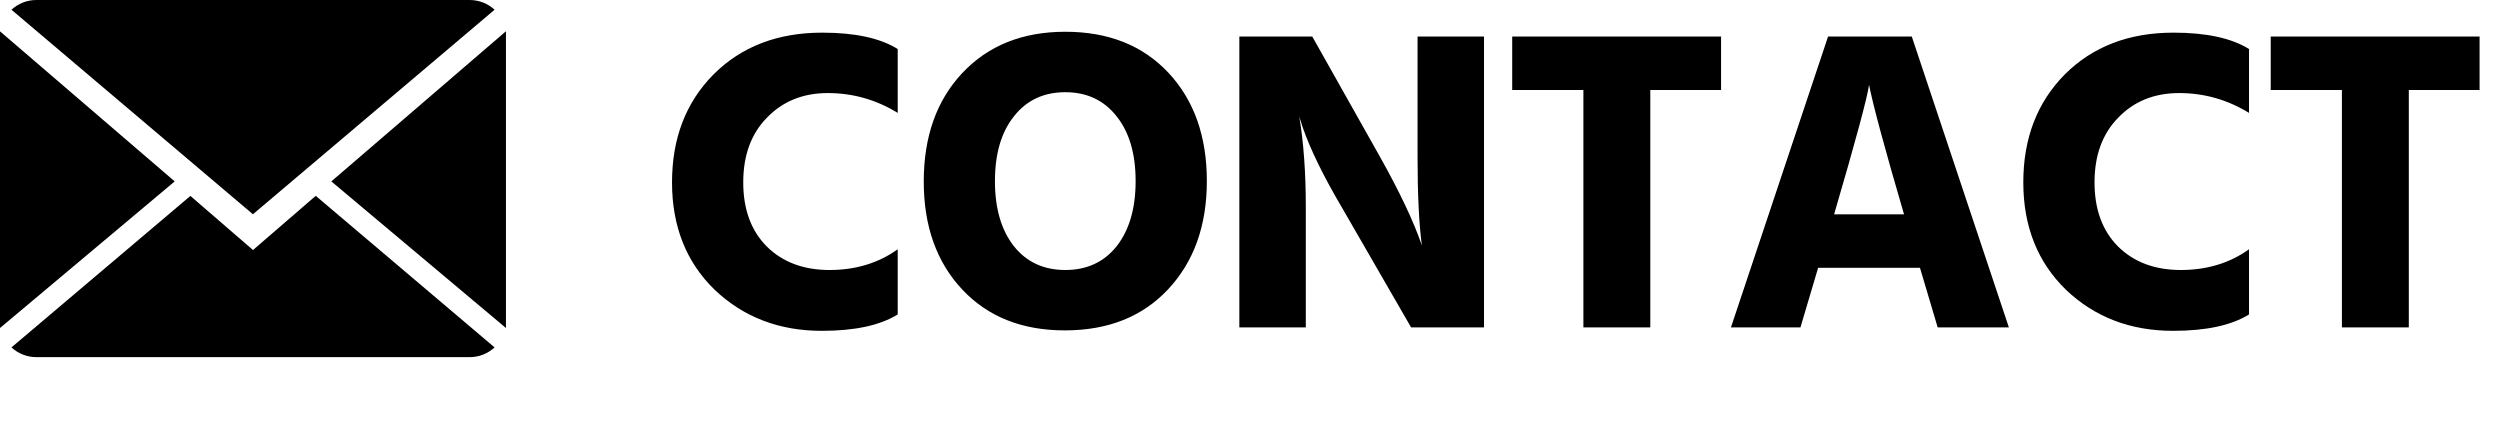 <svg xmlns="http://www.w3.org/2000/svg" width="84" height="15" viewBox="0 0 84 15" fill="none"><path d="M27.611 11.116C26.181 11.116 24.982 10.657 24.015 9.739C23.058 8.81 22.58 7.607 22.58 6.128C22.58 4.649 23.044 3.441 23.972 2.503C24.91 1.565 26.128 1.097 27.626 1.097C28.728 1.097 29.574 1.28 30.163 1.647V3.793C29.439 3.349 28.655 3.127 27.814 3.127C26.983 3.127 26.302 3.402 25.77 3.953C25.238 4.494 24.973 5.219 24.973 6.128C24.973 7.037 25.238 7.757 25.77 8.289C26.302 8.81 27.003 9.072 27.872 9.072C28.752 9.072 29.516 8.839 30.163 8.376V10.565C29.574 10.932 28.723 11.116 27.611 11.116ZM34.068 3.909C33.643 4.441 33.43 5.166 33.43 6.085C33.43 7.003 33.643 7.733 34.068 8.274C34.493 8.806 35.069 9.072 35.794 9.072C36.519 9.072 37.094 8.806 37.519 8.274C37.944 7.733 38.157 7.003 38.157 6.085C38.157 5.166 37.944 4.441 37.519 3.909C37.094 3.368 36.519 3.098 35.794 3.098C35.069 3.098 34.493 3.368 34.068 3.909ZM35.794 1.067C37.244 1.067 38.399 1.527 39.259 2.445C40.119 3.363 40.55 4.577 40.55 6.085C40.55 7.583 40.115 8.796 39.245 9.724C38.384 10.642 37.229 11.101 35.779 11.101C34.339 11.101 33.188 10.642 32.328 9.724C31.468 8.806 31.038 7.597 31.038 6.099C31.038 4.591 31.468 3.378 32.328 2.459C33.198 1.532 34.353 1.067 35.794 1.067ZM43.875 11H41.642V1.227H44.092L46.369 5.272C47.026 6.442 47.495 7.433 47.775 8.245C47.679 7.53 47.63 6.539 47.63 5.272V1.227H49.863V11H47.413L45.078 6.955C44.469 5.92 44.034 5.031 43.773 4.287L43.657 3.924C43.802 4.794 43.875 5.804 43.875 6.955V11ZM57.828 3.025H55.45V11H53.202V3.025H50.81V1.227H57.828V3.025ZM60.495 11H58.16L61.423 1.227H64.236L67.498 11H65.106L64.511 8.999H61.089L60.495 11ZM62.8 2.851C62.742 3.276 62.351 4.726 61.626 7.201H63.975C63.327 4.987 62.936 3.537 62.8 2.851ZM73.015 11.116C71.584 11.116 70.385 10.657 69.419 9.739C68.462 8.81 67.983 7.607 67.983 6.128C67.983 4.649 68.447 3.441 69.375 2.503C70.313 1.565 71.531 1.097 73.029 1.097C74.131 1.097 74.977 1.28 75.567 1.647V3.793C74.842 3.349 74.059 3.127 73.218 3.127C72.386 3.127 71.705 3.402 71.173 3.953C70.641 4.494 70.376 5.219 70.376 6.128C70.376 7.037 70.641 7.757 71.173 8.289C71.705 8.81 72.406 9.072 73.276 9.072C74.155 9.072 74.919 8.839 75.567 8.376V10.565C74.977 10.932 74.126 11.116 73.015 11.116ZM83.314 3.025H80.936V11H78.688V3.025H76.296V1.227H83.314V3.025Z" fill="black"></path><g clip-path="url(#clip0_177_21)"><path d="M8.501 8.401L6.397 6.583L0.385 11.673C0.605 11.875 0.897 12 1.225 12H15.781C16.106 12 16.398 11.875 16.618 11.673L10.609 6.58L8.504 8.398L8.501 8.401Z" fill="black"></path><path d="M16.618 0.327C16.398 0.125 16.106 0 15.778 0H1.222C0.897 0 0.605 0.125 0.385 0.327L8.498 7.199L16.618 0.327Z" fill="black"></path><path d="M0 1.053V11.021L5.87 6.095L0 1.053Z" fill="black"></path><path d="M11.133 6.095L17 11.021V1.05L11.133 6.095Z" fill="black"></path></g><defs><clipPath id="clip0_177_21"><rect width="17" height="12" fill="white"></rect></clipPath></defs></svg>